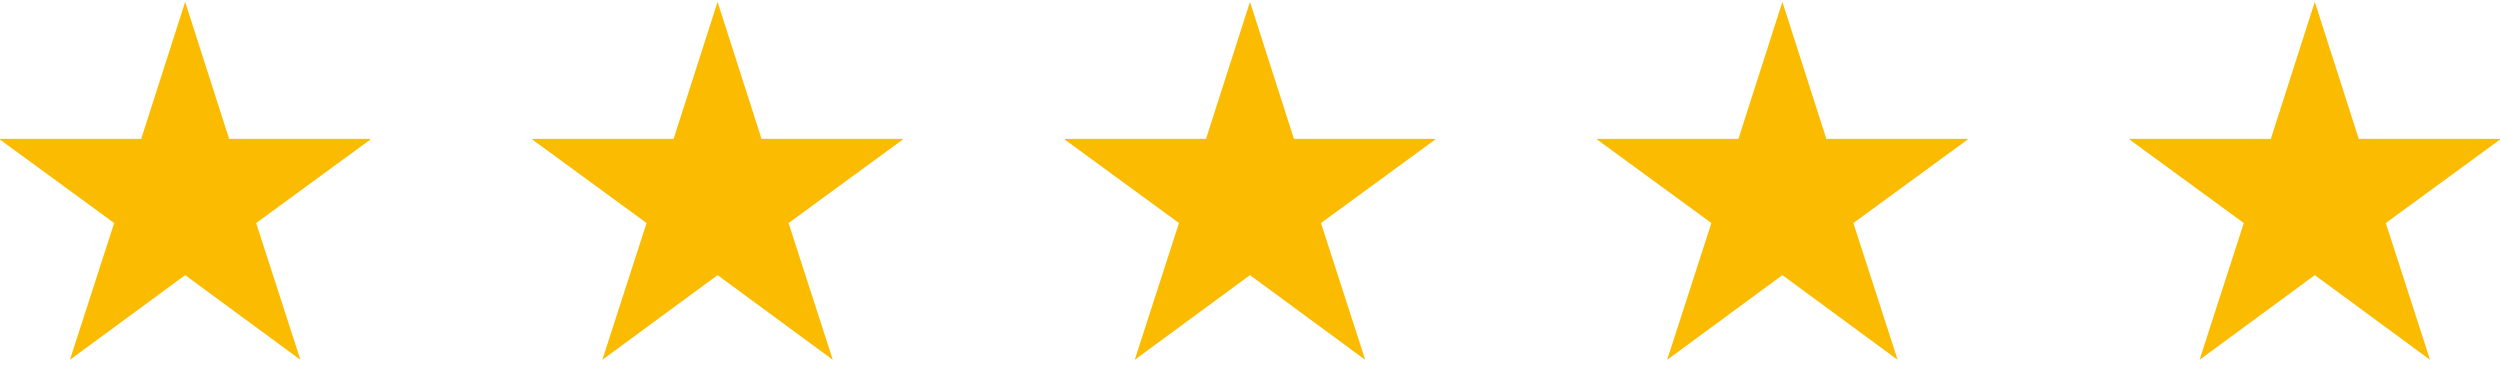 <?xml version="1.0" encoding="UTF-8"?> <svg xmlns="http://www.w3.org/2000/svg" width="108" height="16" viewBox="0 0 108 16" fill="none"><g clip-path="url(#clip0_75_6370)"><path d="M12.977 15.543L7.999 11.885L3.021 15.543L4.932 9.635L-0.043 5.999H6.1L7.999 0.081L9.898 5.999H16.04L11.066 9.635L12.977 15.543Z" fill="#FBBB00"></path></g><g clip-path="url(#clip1_75_6370)"><path d="M35.977 15.543L30.999 11.885L26.021 15.543L27.932 9.635L22.957 5.999H29.1L30.999 0.081L32.898 5.999H39.04L34.066 9.635L35.977 15.543Z" fill="#FBBB00"></path></g><g clip-path="url(#clip2_75_6370)"><path d="M58.977 15.543L53.999 11.885L49.021 15.543L50.932 9.635L45.957 5.999H52.1L53.999 0.081L55.898 5.999H62.04L57.066 9.635L58.977 15.543Z" fill="#FBBB00"></path></g><g clip-path="url(#clip3_75_6370)"><path d="M81.977 15.543L76.999 11.885L72.021 15.543L73.932 9.635L68.957 5.999H75.1L76.999 0.081L78.898 5.999H85.04L80.066 9.635L81.977 15.543Z" fill="#FBBB00"></path></g><g clip-path="url(#clip4_75_6370)"><path d="M104.977 15.543L99.999 11.885L95.021 15.543L96.932 9.635L91.957 5.999H98.1L99.999 0.081L101.898 5.999H108.04L103.066 9.635L104.977 15.543Z" fill="#FBBB00"></path></g><defs><clipPath id="clip0_75_6370"><rect width="16" height="16" fill="white"></rect></clipPath><clipPath id="clip1_75_6370"><rect width="16" height="16" fill="white" transform="translate(23)"></rect></clipPath><clipPath id="clip2_75_6370"><rect width="16" height="16" fill="white" transform="translate(46)"></rect></clipPath><clipPath id="clip3_75_6370"><rect width="16" height="16" fill="white" transform="translate(69)"></rect></clipPath><clipPath id="clip4_75_6370"><rect width="16" height="16" fill="white" transform="translate(92)"></rect></clipPath></defs></svg> 